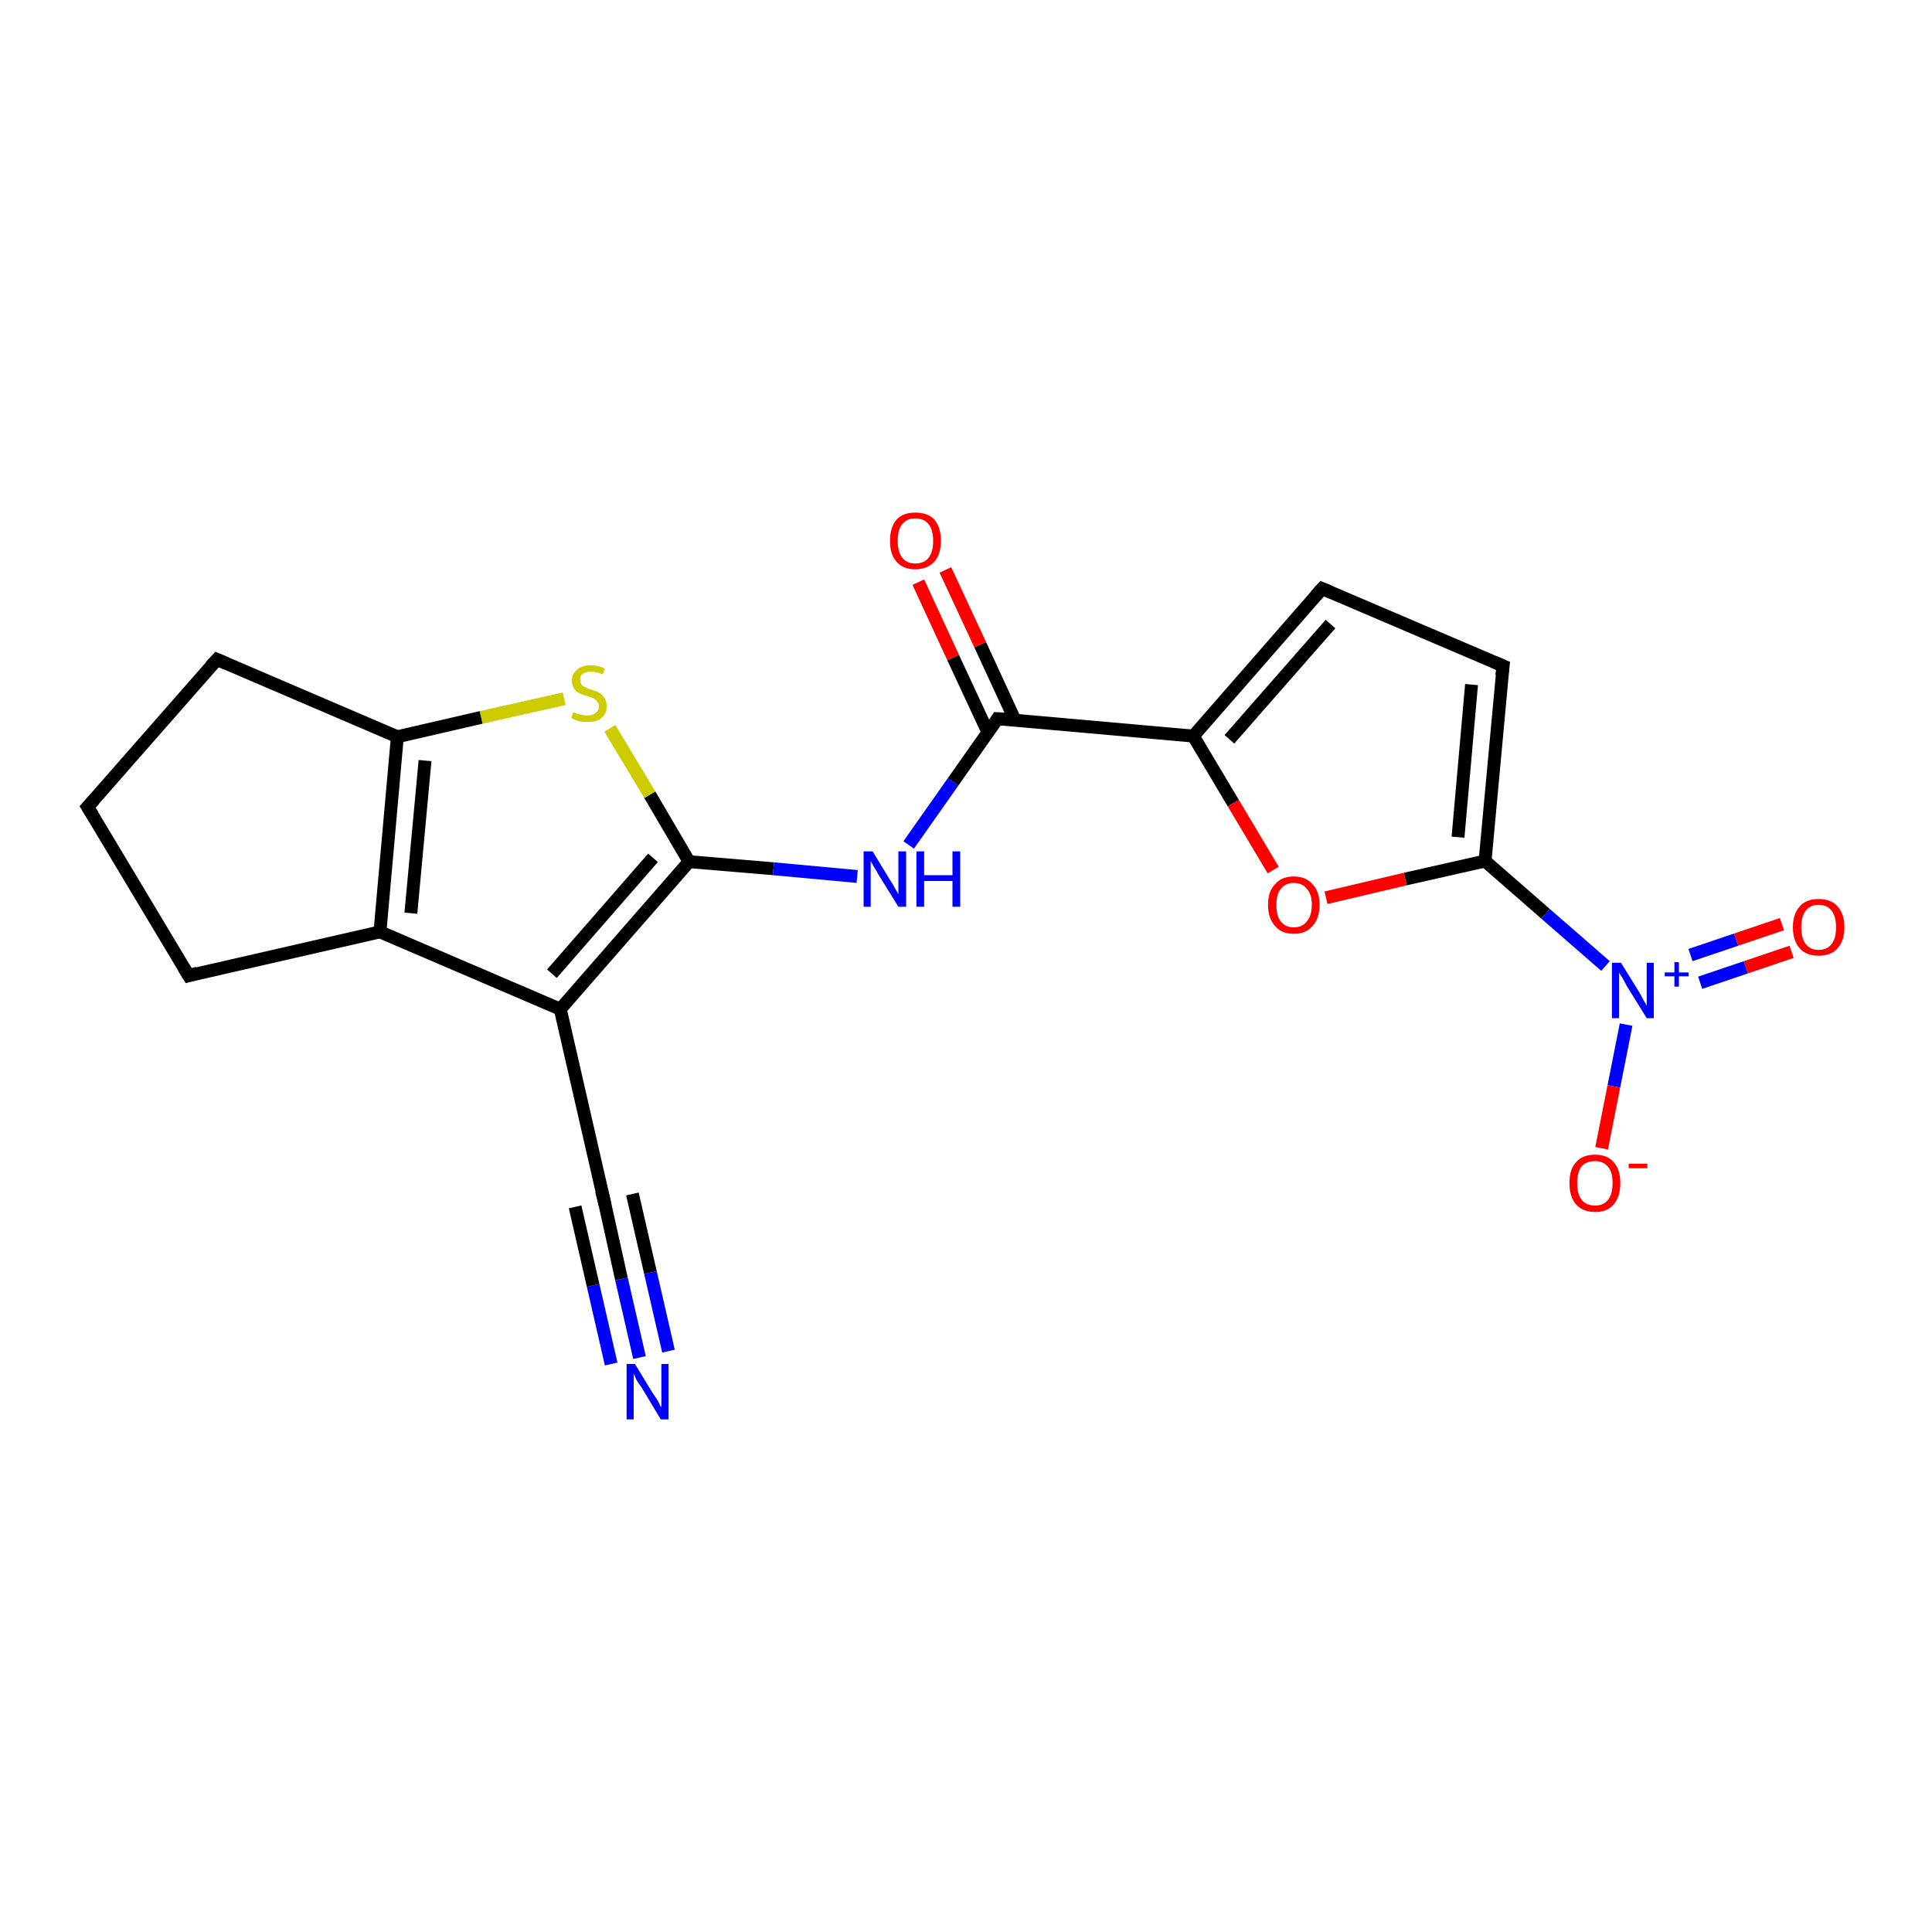 <?xml version='1.0' encoding='iso-8859-1'?>
<svg version='1.1' baseProfile='full'
              xmlns='http://www.w3.org/2000/svg'
                      xmlns:rdkit='http://www.rdkit.org/xml'
                      xmlns:xlink='http://www.w3.org/1999/xlink'
                  xml:space='preserve'
width='300px' height='300px' viewBox='0 0 300 300'>
<!-- END OF HEADER -->
<rect style='opacity:1.0;fill:#FFFFFF;stroke:none' width='300.0' height='300.0' x='0.0' y='0.0'> </rect>
<path class='bond-0 atom-0 atom-1' d='M 99.3,210.8 L 96.5,198.6' style='fill:none;fill-rule:evenodd;stroke:#0000FF;stroke-width:2.0px;stroke-linecap:butt;stroke-linejoin:miter;stroke-opacity:1' />
<path class='bond-0 atom-0 atom-1' d='M 96.5,198.6 L 93.8,186.4' style='fill:none;fill-rule:evenodd;stroke:#000000;stroke-width:2.0px;stroke-linecap:butt;stroke-linejoin:miter;stroke-opacity:1' />
<path class='bond-0 atom-0 atom-1' d='M 94.9,211.8 L 92.1,199.6' style='fill:none;fill-rule:evenodd;stroke:#0000FF;stroke-width:2.0px;stroke-linecap:butt;stroke-linejoin:miter;stroke-opacity:1' />
<path class='bond-0 atom-0 atom-1' d='M 92.1,199.6 L 89.3,187.4' style='fill:none;fill-rule:evenodd;stroke:#000000;stroke-width:2.0px;stroke-linecap:butt;stroke-linejoin:miter;stroke-opacity:1' />
<path class='bond-0 atom-0 atom-1' d='M 103.8,209.8 L 101.0,197.6' style='fill:none;fill-rule:evenodd;stroke:#0000FF;stroke-width:2.0px;stroke-linecap:butt;stroke-linejoin:miter;stroke-opacity:1' />
<path class='bond-0 atom-0 atom-1' d='M 101.0,197.6 L 98.2,185.4' style='fill:none;fill-rule:evenodd;stroke:#000000;stroke-width:2.0px;stroke-linecap:butt;stroke-linejoin:miter;stroke-opacity:1' />
<path class='bond-1 atom-1 atom-2' d='M 93.8,186.4 L 87.0,156.7' style='fill:none;fill-rule:evenodd;stroke:#000000;stroke-width:2.0px;stroke-linecap:butt;stroke-linejoin:miter;stroke-opacity:1' />
<path class='bond-2 atom-2 atom-3' d='M 87.0,156.7 L 107.0,133.8' style='fill:none;fill-rule:evenodd;stroke:#000000;stroke-width:2.0px;stroke-linecap:butt;stroke-linejoin:miter;stroke-opacity:1' />
<path class='bond-2 atom-2 atom-3' d='M 85.7,151.2 L 101.4,133.2' style='fill:none;fill-rule:evenodd;stroke:#000000;stroke-width:2.0px;stroke-linecap:butt;stroke-linejoin:miter;stroke-opacity:1' />
<path class='bond-3 atom-3 atom-4' d='M 107.0,133.8 L 120.1,134.9' style='fill:none;fill-rule:evenodd;stroke:#000000;stroke-width:2.0px;stroke-linecap:butt;stroke-linejoin:miter;stroke-opacity:1' />
<path class='bond-3 atom-3 atom-4' d='M 120.1,134.9 L 133.1,136.1' style='fill:none;fill-rule:evenodd;stroke:#0000FF;stroke-width:2.0px;stroke-linecap:butt;stroke-linejoin:miter;stroke-opacity:1' />
<path class='bond-4 atom-4 atom-5' d='M 141.1,131.2 L 148.0,121.4' style='fill:none;fill-rule:evenodd;stroke:#0000FF;stroke-width:2.0px;stroke-linecap:butt;stroke-linejoin:miter;stroke-opacity:1' />
<path class='bond-4 atom-4 atom-5' d='M 148.0,121.4 L 154.9,111.6' style='fill:none;fill-rule:evenodd;stroke:#000000;stroke-width:2.0px;stroke-linecap:butt;stroke-linejoin:miter;stroke-opacity:1' />
<path class='bond-5 atom-5 atom-6' d='M 157.6,111.8 L 152.2,100.1' style='fill:none;fill-rule:evenodd;stroke:#000000;stroke-width:2.0px;stroke-linecap:butt;stroke-linejoin:miter;stroke-opacity:1' />
<path class='bond-5 atom-5 atom-6' d='M 152.2,100.1 L 146.8,88.5' style='fill:none;fill-rule:evenodd;stroke:#FF0000;stroke-width:2.0px;stroke-linecap:butt;stroke-linejoin:miter;stroke-opacity:1' />
<path class='bond-5 atom-5 atom-6' d='M 153.4,113.7 L 148.0,102.1' style='fill:none;fill-rule:evenodd;stroke:#000000;stroke-width:2.0px;stroke-linecap:butt;stroke-linejoin:miter;stroke-opacity:1' />
<path class='bond-5 atom-5 atom-6' d='M 148.0,102.1 L 142.6,90.4' style='fill:none;fill-rule:evenodd;stroke:#FF0000;stroke-width:2.0px;stroke-linecap:butt;stroke-linejoin:miter;stroke-opacity:1' />
<path class='bond-6 atom-5 atom-7' d='M 154.9,111.6 L 185.3,114.3' style='fill:none;fill-rule:evenodd;stroke:#000000;stroke-width:2.0px;stroke-linecap:butt;stroke-linejoin:miter;stroke-opacity:1' />
<path class='bond-7 atom-7 atom-8' d='M 185.3,114.3 L 205.3,91.4' style='fill:none;fill-rule:evenodd;stroke:#000000;stroke-width:2.0px;stroke-linecap:butt;stroke-linejoin:miter;stroke-opacity:1' />
<path class='bond-7 atom-7 atom-8' d='M 190.9,114.8 L 206.6,96.9' style='fill:none;fill-rule:evenodd;stroke:#000000;stroke-width:2.0px;stroke-linecap:butt;stroke-linejoin:miter;stroke-opacity:1' />
<path class='bond-8 atom-8 atom-9' d='M 205.3,91.4 L 233.4,103.4' style='fill:none;fill-rule:evenodd;stroke:#000000;stroke-width:2.0px;stroke-linecap:butt;stroke-linejoin:miter;stroke-opacity:1' />
<path class='bond-9 atom-9 atom-10' d='M 233.4,103.4 L 230.6,133.7' style='fill:none;fill-rule:evenodd;stroke:#000000;stroke-width:2.0px;stroke-linecap:butt;stroke-linejoin:miter;stroke-opacity:1' />
<path class='bond-9 atom-9 atom-10' d='M 228.5,106.3 L 226.4,130.0' style='fill:none;fill-rule:evenodd;stroke:#000000;stroke-width:2.0px;stroke-linecap:butt;stroke-linejoin:miter;stroke-opacity:1' />
<path class='bond-10 atom-10 atom-11' d='M 230.6,133.7 L 240.0,141.9' style='fill:none;fill-rule:evenodd;stroke:#000000;stroke-width:2.0px;stroke-linecap:butt;stroke-linejoin:miter;stroke-opacity:1' />
<path class='bond-10 atom-10 atom-11' d='M 240.0,141.9 L 249.3,150.0' style='fill:none;fill-rule:evenodd;stroke:#0000FF;stroke-width:2.0px;stroke-linecap:butt;stroke-linejoin:miter;stroke-opacity:1' />
<path class='bond-11 atom-11 atom-12' d='M 264.0,152.6 L 271.1,150.2' style='fill:none;fill-rule:evenodd;stroke:#0000FF;stroke-width:2.0px;stroke-linecap:butt;stroke-linejoin:miter;stroke-opacity:1' />
<path class='bond-11 atom-11 atom-12' d='M 271.1,150.2 L 278.2,147.8' style='fill:none;fill-rule:evenodd;stroke:#FF0000;stroke-width:2.0px;stroke-linecap:butt;stroke-linejoin:miter;stroke-opacity:1' />
<path class='bond-11 atom-11 atom-12' d='M 262.5,148.3 L 269.6,145.9' style='fill:none;fill-rule:evenodd;stroke:#0000FF;stroke-width:2.0px;stroke-linecap:butt;stroke-linejoin:miter;stroke-opacity:1' />
<path class='bond-11 atom-11 atom-12' d='M 269.6,145.9 L 276.7,143.5' style='fill:none;fill-rule:evenodd;stroke:#FF0000;stroke-width:2.0px;stroke-linecap:butt;stroke-linejoin:miter;stroke-opacity:1' />
<path class='bond-12 atom-11 atom-13' d='M 252.5,159.1 L 250.6,168.7' style='fill:none;fill-rule:evenodd;stroke:#0000FF;stroke-width:2.0px;stroke-linecap:butt;stroke-linejoin:miter;stroke-opacity:1' />
<path class='bond-12 atom-11 atom-13' d='M 250.6,168.7 L 248.7,178.3' style='fill:none;fill-rule:evenodd;stroke:#FF0000;stroke-width:2.0px;stroke-linecap:butt;stroke-linejoin:miter;stroke-opacity:1' />
<path class='bond-13 atom-10 atom-14' d='M 230.6,133.7 L 218.2,136.5' style='fill:none;fill-rule:evenodd;stroke:#000000;stroke-width:2.0px;stroke-linecap:butt;stroke-linejoin:miter;stroke-opacity:1' />
<path class='bond-13 atom-10 atom-14' d='M 218.2,136.5 L 205.9,139.4' style='fill:none;fill-rule:evenodd;stroke:#FF0000;stroke-width:2.0px;stroke-linecap:butt;stroke-linejoin:miter;stroke-opacity:1' />
<path class='bond-14 atom-3 atom-15' d='M 107.0,133.8 L 100.9,123.4' style='fill:none;fill-rule:evenodd;stroke:#000000;stroke-width:2.0px;stroke-linecap:butt;stroke-linejoin:miter;stroke-opacity:1' />
<path class='bond-14 atom-3 atom-15' d='M 100.9,123.4 L 94.7,113.1' style='fill:none;fill-rule:evenodd;stroke:#CCCC00;stroke-width:2.0px;stroke-linecap:butt;stroke-linejoin:miter;stroke-opacity:1' />
<path class='bond-15 atom-15 atom-16' d='M 87.6,108.5 L 74.7,111.4' style='fill:none;fill-rule:evenodd;stroke:#CCCC00;stroke-width:2.0px;stroke-linecap:butt;stroke-linejoin:miter;stroke-opacity:1' />
<path class='bond-15 atom-15 atom-16' d='M 74.7,111.4 L 61.7,114.4' style='fill:none;fill-rule:evenodd;stroke:#000000;stroke-width:2.0px;stroke-linecap:butt;stroke-linejoin:miter;stroke-opacity:1' />
<path class='bond-16 atom-16 atom-17' d='M 61.7,114.4 L 59.0,144.7' style='fill:none;fill-rule:evenodd;stroke:#000000;stroke-width:2.0px;stroke-linecap:butt;stroke-linejoin:miter;stroke-opacity:1' />
<path class='bond-16 atom-16 atom-17' d='M 66.0,118.1 L 63.8,141.8' style='fill:none;fill-rule:evenodd;stroke:#000000;stroke-width:2.0px;stroke-linecap:butt;stroke-linejoin:miter;stroke-opacity:1' />
<path class='bond-17 atom-17 atom-18' d='M 59.0,144.7 L 29.3,151.5' style='fill:none;fill-rule:evenodd;stroke:#000000;stroke-width:2.0px;stroke-linecap:butt;stroke-linejoin:miter;stroke-opacity:1' />
<path class='bond-18 atom-18 atom-19' d='M 29.3,151.5 L 13.6,125.3' style='fill:none;fill-rule:evenodd;stroke:#000000;stroke-width:2.0px;stroke-linecap:butt;stroke-linejoin:miter;stroke-opacity:1' />
<path class='bond-19 atom-19 atom-20' d='M 13.6,125.3 L 33.7,102.4' style='fill:none;fill-rule:evenodd;stroke:#000000;stroke-width:2.0px;stroke-linecap:butt;stroke-linejoin:miter;stroke-opacity:1' />
<path class='bond-20 atom-17 atom-2' d='M 59.0,144.7 L 87.0,156.7' style='fill:none;fill-rule:evenodd;stroke:#000000;stroke-width:2.0px;stroke-linecap:butt;stroke-linejoin:miter;stroke-opacity:1' />
<path class='bond-21 atom-14 atom-7' d='M 197.7,135.1 L 191.5,124.7' style='fill:none;fill-rule:evenodd;stroke:#FF0000;stroke-width:2.0px;stroke-linecap:butt;stroke-linejoin:miter;stroke-opacity:1' />
<path class='bond-21 atom-14 atom-7' d='M 191.5,124.7 L 185.3,114.3' style='fill:none;fill-rule:evenodd;stroke:#000000;stroke-width:2.0px;stroke-linecap:butt;stroke-linejoin:miter;stroke-opacity:1' />
<path class='bond-22 atom-20 atom-16' d='M 33.7,102.4 L 61.7,114.4' style='fill:none;fill-rule:evenodd;stroke:#000000;stroke-width:2.0px;stroke-linecap:butt;stroke-linejoin:miter;stroke-opacity:1' />
<path d='M 93.9,187.0 L 93.8,186.4 L 93.4,184.9' style='fill:none;stroke:#000000;stroke-width:2.0px;stroke-linecap:butt;stroke-linejoin:miter;stroke-opacity:1;' />
<path d='M 154.6,112.1 L 154.9,111.6 L 156.5,111.7' style='fill:none;stroke:#000000;stroke-width:2.0px;stroke-linecap:butt;stroke-linejoin:miter;stroke-opacity:1;' />
<path d='M 204.3,92.5 L 205.3,91.4 L 206.7,92.0' style='fill:none;stroke:#000000;stroke-width:2.0px;stroke-linecap:butt;stroke-linejoin:miter;stroke-opacity:1;' />
<path d='M 232.0,102.8 L 233.4,103.4 L 233.2,104.9' style='fill:none;stroke:#000000;stroke-width:2.0px;stroke-linecap:butt;stroke-linejoin:miter;stroke-opacity:1;' />
<path d='M 30.7,151.1 L 29.3,151.5 L 28.5,150.2' style='fill:none;stroke:#000000;stroke-width:2.0px;stroke-linecap:butt;stroke-linejoin:miter;stroke-opacity:1;' />
<path d='M 14.4,126.6 L 13.6,125.3 L 14.6,124.2' style='fill:none;stroke:#000000;stroke-width:2.0px;stroke-linecap:butt;stroke-linejoin:miter;stroke-opacity:1;' />
<path d='M 32.7,103.5 L 33.7,102.4 L 35.1,103.0' style='fill:none;stroke:#000000;stroke-width:2.0px;stroke-linecap:butt;stroke-linejoin:miter;stroke-opacity:1;' />
<path class='atom-0' d='M 98.6 211.8
L 101.4 216.4
Q 101.7 216.8, 102.2 217.6
Q 102.6 218.5, 102.7 218.5
L 102.7 211.8
L 103.8 211.8
L 103.8 220.4
L 102.6 220.4
L 99.6 215.4
Q 99.2 214.9, 98.8 214.2
Q 98.5 213.5, 98.4 213.3
L 98.4 220.4
L 97.3 220.4
L 97.3 211.8
L 98.6 211.8
' fill='#0000FF'/>
<path class='atom-4' d='M 135.5 132.2
L 138.3 136.8
Q 138.6 137.2, 139.0 138.0
Q 139.5 138.8, 139.5 138.9
L 139.5 132.2
L 140.7 132.2
L 140.7 140.8
L 139.5 140.8
L 136.4 135.8
Q 136.1 135.2, 135.7 134.6
Q 135.3 133.9, 135.2 133.7
L 135.2 140.8
L 134.1 140.8
L 134.1 132.2
L 135.5 132.2
' fill='#0000FF'/>
<path class='atom-4' d='M 142.3 132.2
L 143.5 132.2
L 143.5 135.9
L 147.9 135.9
L 147.9 132.2
L 149.1 132.2
L 149.1 140.8
L 147.9 140.8
L 147.9 136.8
L 143.5 136.8
L 143.5 140.8
L 142.3 140.8
L 142.3 132.2
' fill='#0000FF'/>
<path class='atom-6' d='M 138.2 84.0
Q 138.2 81.9, 139.2 80.7
Q 140.2 79.6, 142.1 79.6
Q 144.1 79.6, 145.1 80.7
Q 146.1 81.9, 146.1 84.0
Q 146.1 86.1, 145.1 87.2
Q 144.0 88.4, 142.1 88.4
Q 140.2 88.4, 139.2 87.2
Q 138.2 86.1, 138.2 84.0
M 142.1 87.5
Q 143.5 87.5, 144.2 86.6
Q 144.9 85.7, 144.9 84.0
Q 144.9 82.3, 144.2 81.4
Q 143.5 80.5, 142.1 80.5
Q 140.8 80.5, 140.1 81.4
Q 139.4 82.2, 139.4 84.0
Q 139.4 85.7, 140.1 86.6
Q 140.8 87.5, 142.1 87.5
' fill='#FF0000'/>
<path class='atom-11' d='M 251.7 149.5
L 254.5 154.0
Q 254.8 154.5, 255.2 155.3
Q 255.7 156.1, 255.7 156.2
L 255.7 149.5
L 256.8 149.5
L 256.8 158.1
L 255.7 158.1
L 252.6 153.1
Q 252.3 152.5, 251.9 151.8
Q 251.5 151.2, 251.4 151.0
L 251.4 158.1
L 250.3 158.1
L 250.3 149.5
L 251.7 149.5
' fill='#0000FF'/>
<path class='atom-11' d='M 258.5 151.0
L 260.0 151.0
L 260.0 149.4
L 260.7 149.4
L 260.7 151.0
L 262.2 151.0
L 262.2 151.6
L 260.7 151.6
L 260.7 153.2
L 260.0 153.2
L 260.0 151.6
L 258.5 151.6
L 258.5 151.0
' fill='#0000FF'/>
<path class='atom-12' d='M 278.4 144.0
Q 278.4 141.9, 279.5 140.7
Q 280.5 139.6, 282.4 139.6
Q 284.3 139.6, 285.3 140.7
Q 286.4 141.9, 286.4 144.0
Q 286.4 146.1, 285.3 147.3
Q 284.3 148.4, 282.4 148.4
Q 280.5 148.4, 279.5 147.3
Q 278.4 146.1, 278.4 144.0
M 282.4 147.5
Q 283.7 147.5, 284.4 146.6
Q 285.1 145.7, 285.1 144.0
Q 285.1 142.3, 284.4 141.4
Q 283.7 140.5, 282.4 140.5
Q 281.1 140.5, 280.4 141.4
Q 279.7 142.3, 279.7 144.0
Q 279.7 145.7, 280.4 146.6
Q 281.1 147.5, 282.4 147.5
' fill='#FF0000'/>
<path class='atom-13' d='M 243.7 183.7
Q 243.7 181.6, 244.7 180.5
Q 245.7 179.3, 247.7 179.3
Q 249.6 179.3, 250.6 180.5
Q 251.6 181.6, 251.6 183.7
Q 251.6 185.8, 250.6 187.0
Q 249.6 188.2, 247.7 188.2
Q 245.8 188.2, 244.7 187.0
Q 243.7 185.8, 243.7 183.7
M 247.7 187.2
Q 249.0 187.2, 249.7 186.3
Q 250.4 185.4, 250.4 183.7
Q 250.4 182.0, 249.7 181.2
Q 249.0 180.3, 247.7 180.3
Q 246.3 180.3, 245.6 181.1
Q 244.9 182.0, 244.9 183.7
Q 244.9 185.4, 245.6 186.3
Q 246.3 187.2, 247.7 187.2
' fill='#FF0000'/>
<path class='atom-13' d='M 252.9 180.7
L 255.8 180.7
L 255.8 181.4
L 252.9 181.4
L 252.9 180.7
' fill='#FF0000'/>
<path class='atom-14' d='M 196.9 140.5
Q 196.9 138.4, 198.0 137.3
Q 199.0 136.1, 200.9 136.1
Q 202.8 136.1, 203.8 137.3
Q 204.9 138.4, 204.9 140.5
Q 204.9 142.6, 203.8 143.8
Q 202.8 145.0, 200.9 145.0
Q 199.0 145.0, 198.0 143.8
Q 196.9 142.6, 196.9 140.5
M 200.9 144.0
Q 202.2 144.0, 202.9 143.1
Q 203.7 142.2, 203.7 140.5
Q 203.7 138.8, 202.9 138.0
Q 202.2 137.1, 200.9 137.1
Q 199.6 137.1, 198.9 138.0
Q 198.2 138.8, 198.2 140.5
Q 198.2 142.3, 198.9 143.1
Q 199.6 144.0, 200.9 144.0
' fill='#FF0000'/>
<path class='atom-15' d='M 89.0 110.6
Q 89.1 110.6, 89.5 110.8
Q 89.9 110.9, 90.3 111.0
Q 90.8 111.1, 91.2 111.1
Q 92.0 111.1, 92.5 110.7
Q 93.0 110.3, 93.0 109.7
Q 93.0 109.2, 92.7 108.9
Q 92.5 108.6, 92.1 108.4
Q 91.8 108.3, 91.2 108.1
Q 90.4 107.9, 89.9 107.6
Q 89.5 107.4, 89.2 107.0
Q 88.8 106.5, 88.8 105.7
Q 88.8 104.6, 89.6 104.0
Q 90.3 103.3, 91.8 103.3
Q 92.8 103.3, 93.9 103.8
L 93.6 104.7
Q 92.6 104.3, 91.8 104.3
Q 91.0 104.3, 90.5 104.6
Q 90.0 105.0, 90.1 105.6
Q 90.1 106.0, 90.3 106.3
Q 90.5 106.6, 90.9 106.7
Q 91.2 106.9, 91.8 107.1
Q 92.6 107.3, 93.1 107.6
Q 93.5 107.8, 93.8 108.3
Q 94.2 108.8, 94.2 109.7
Q 94.2 110.8, 93.4 111.5
Q 92.6 112.1, 91.3 112.1
Q 90.5 112.1, 89.9 112.0
Q 89.3 111.8, 88.7 111.5
L 89.0 110.6
' fill='#CCCC00'/>
</svg>
